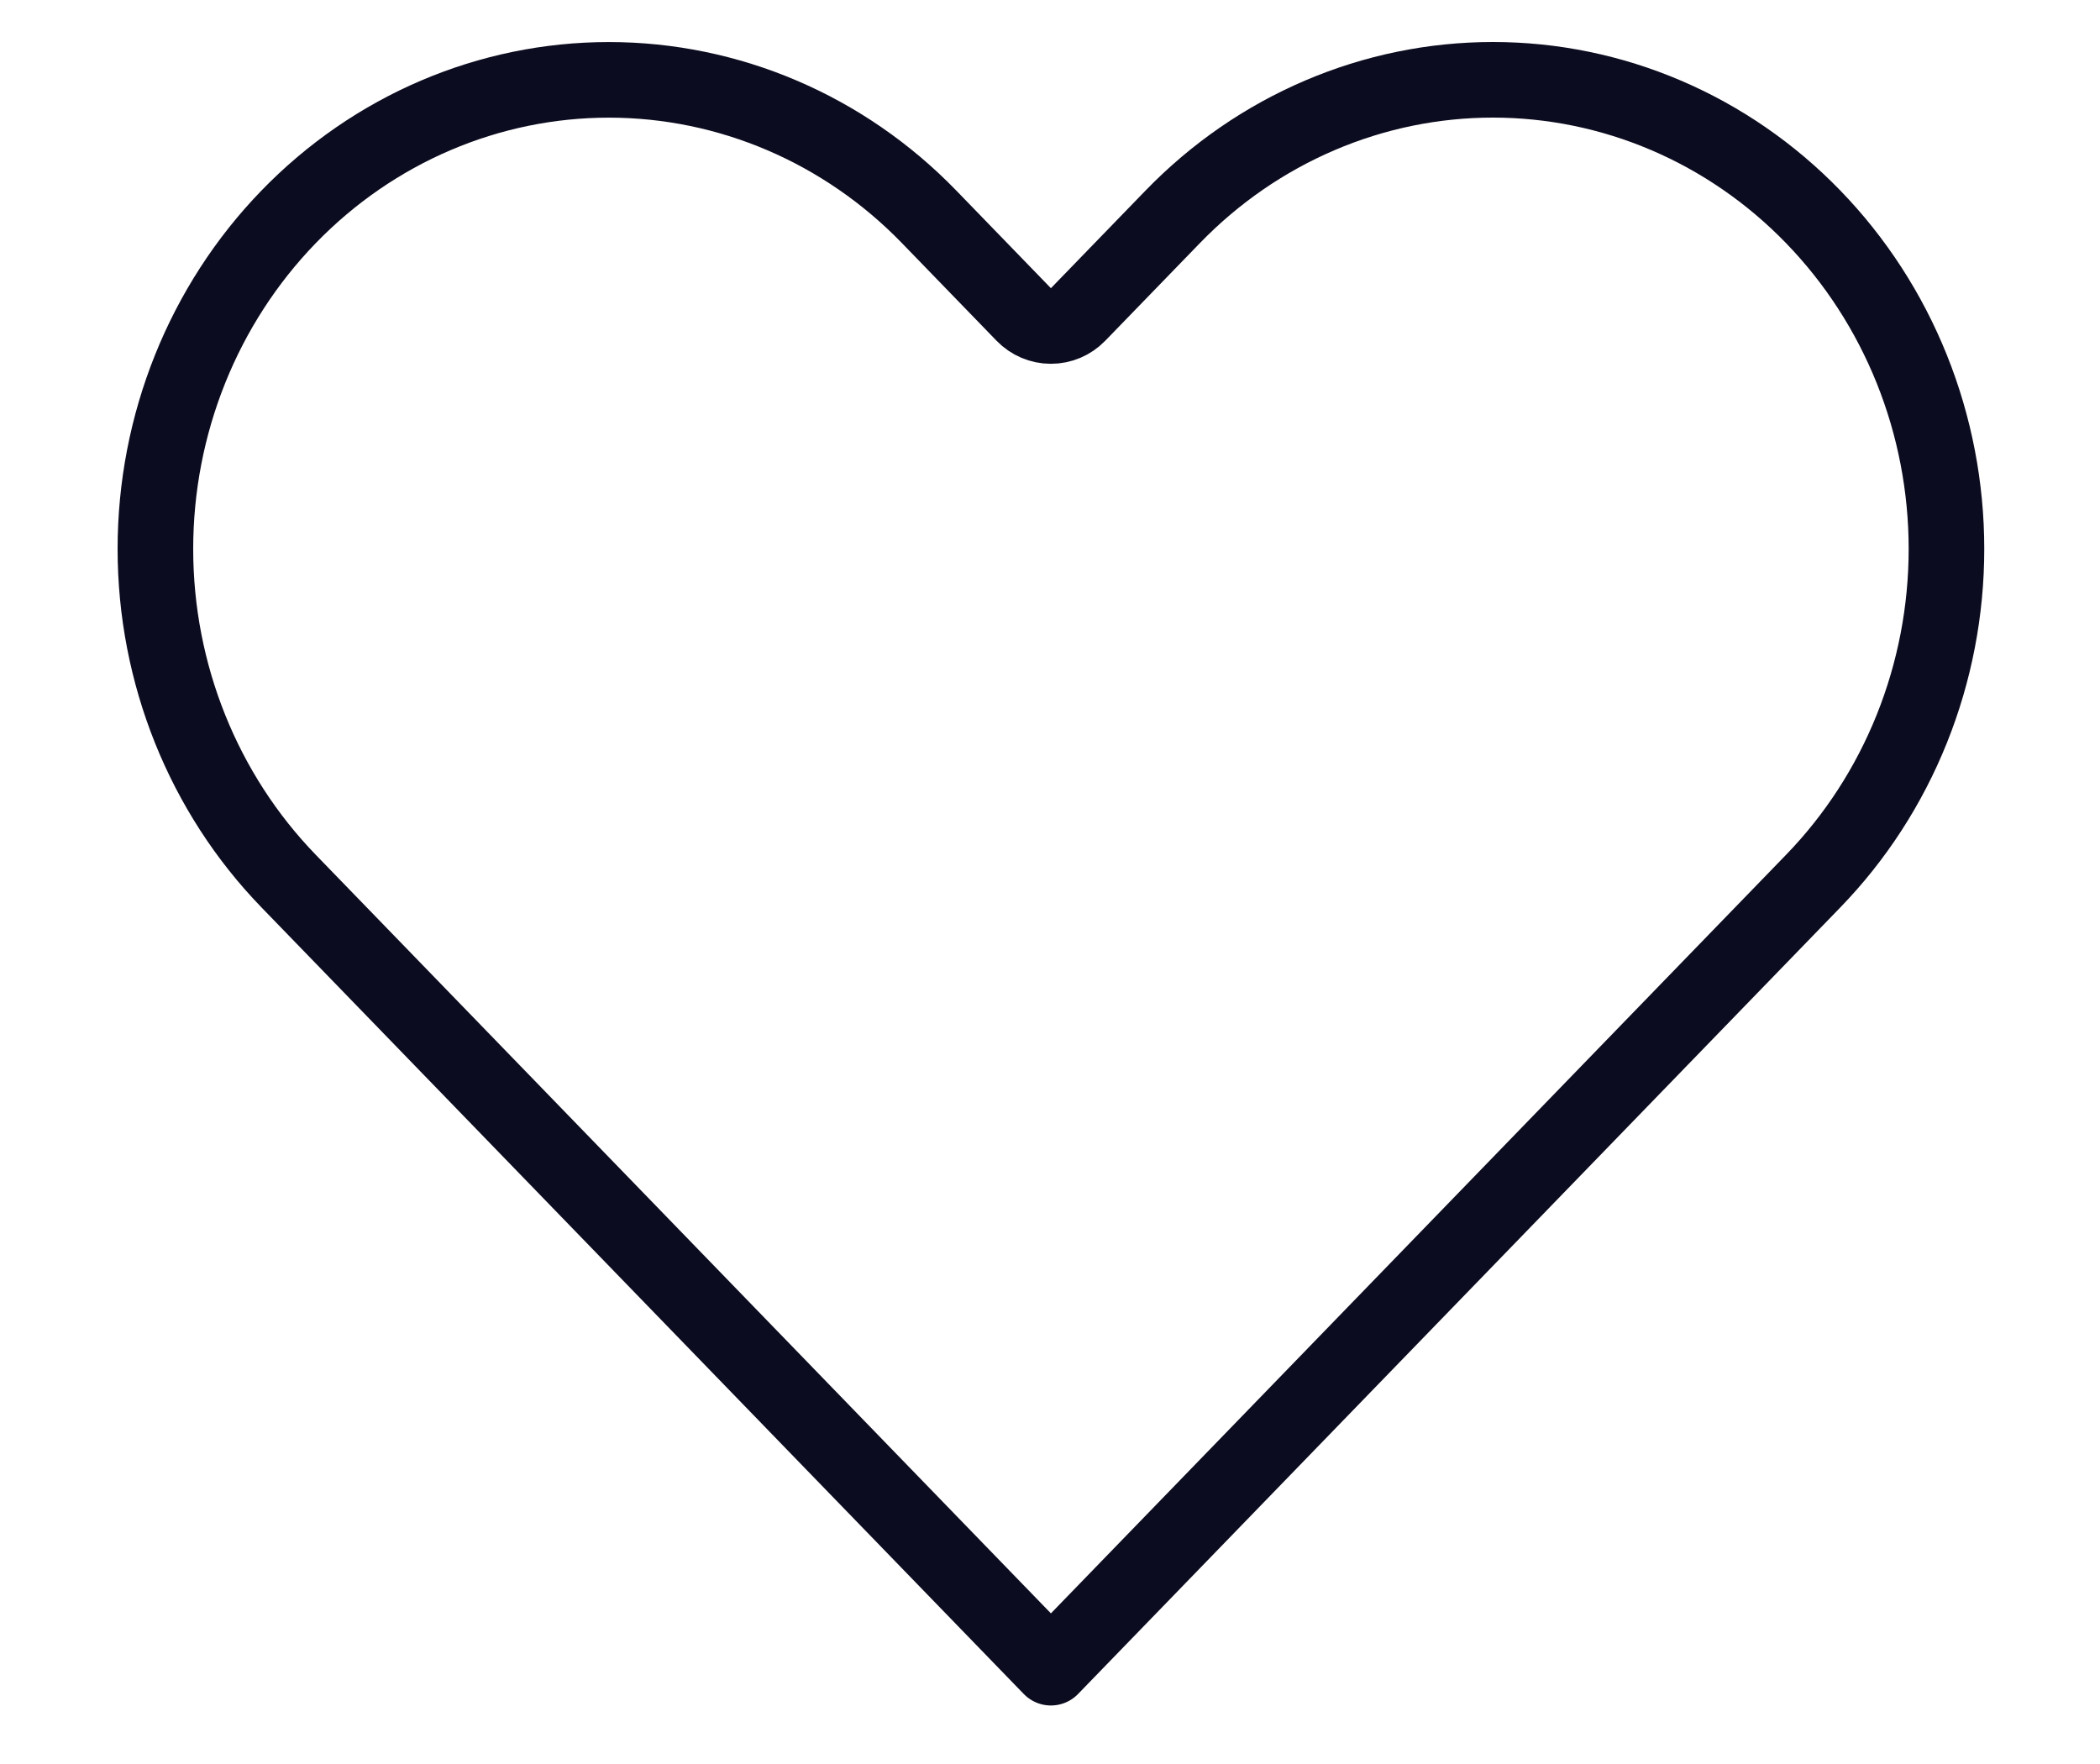 <svg width="500" height="420" viewBox="0 0 500 420" fill="none" xmlns="http://www.w3.org/2000/svg">
<path d="M279.217 51.626L279.219 51.625C289.256 41.263 301.158 33.058 314.238 27.466C327.317 21.874 341.324 19 355.464 19C369.603 19 383.611 21.874 396.69 27.466C409.769 33.058 421.672 41.263 431.709 51.625L431.712 51.628C441.755 61.986 449.736 74.299 455.186 87.871C460.636 101.444 463.444 116.001 463.444 130.708C463.444 145.416 460.636 159.973 455.186 173.545C449.736 187.117 441.755 199.431 431.712 209.789L431.711 209.79L409.173 233.046L250.217 397.068L91.26 233.046L68.722 209.79C48.442 188.863 37 160.421 37 130.708C37 100.995 48.442 72.553 68.722 51.626C88.994 30.709 116.427 19.012 144.969 19.012C173.512 19.012 200.944 30.709 221.216 51.626L243.754 74.882C245.449 76.632 247.781 77.619 250.217 77.619C252.652 77.619 254.984 76.632 256.679 74.882L279.217 51.626Z" stroke="#0C0C20" stroke-width="18" stroke-linecap="round" stroke-linejoin="round"/>
</svg>
